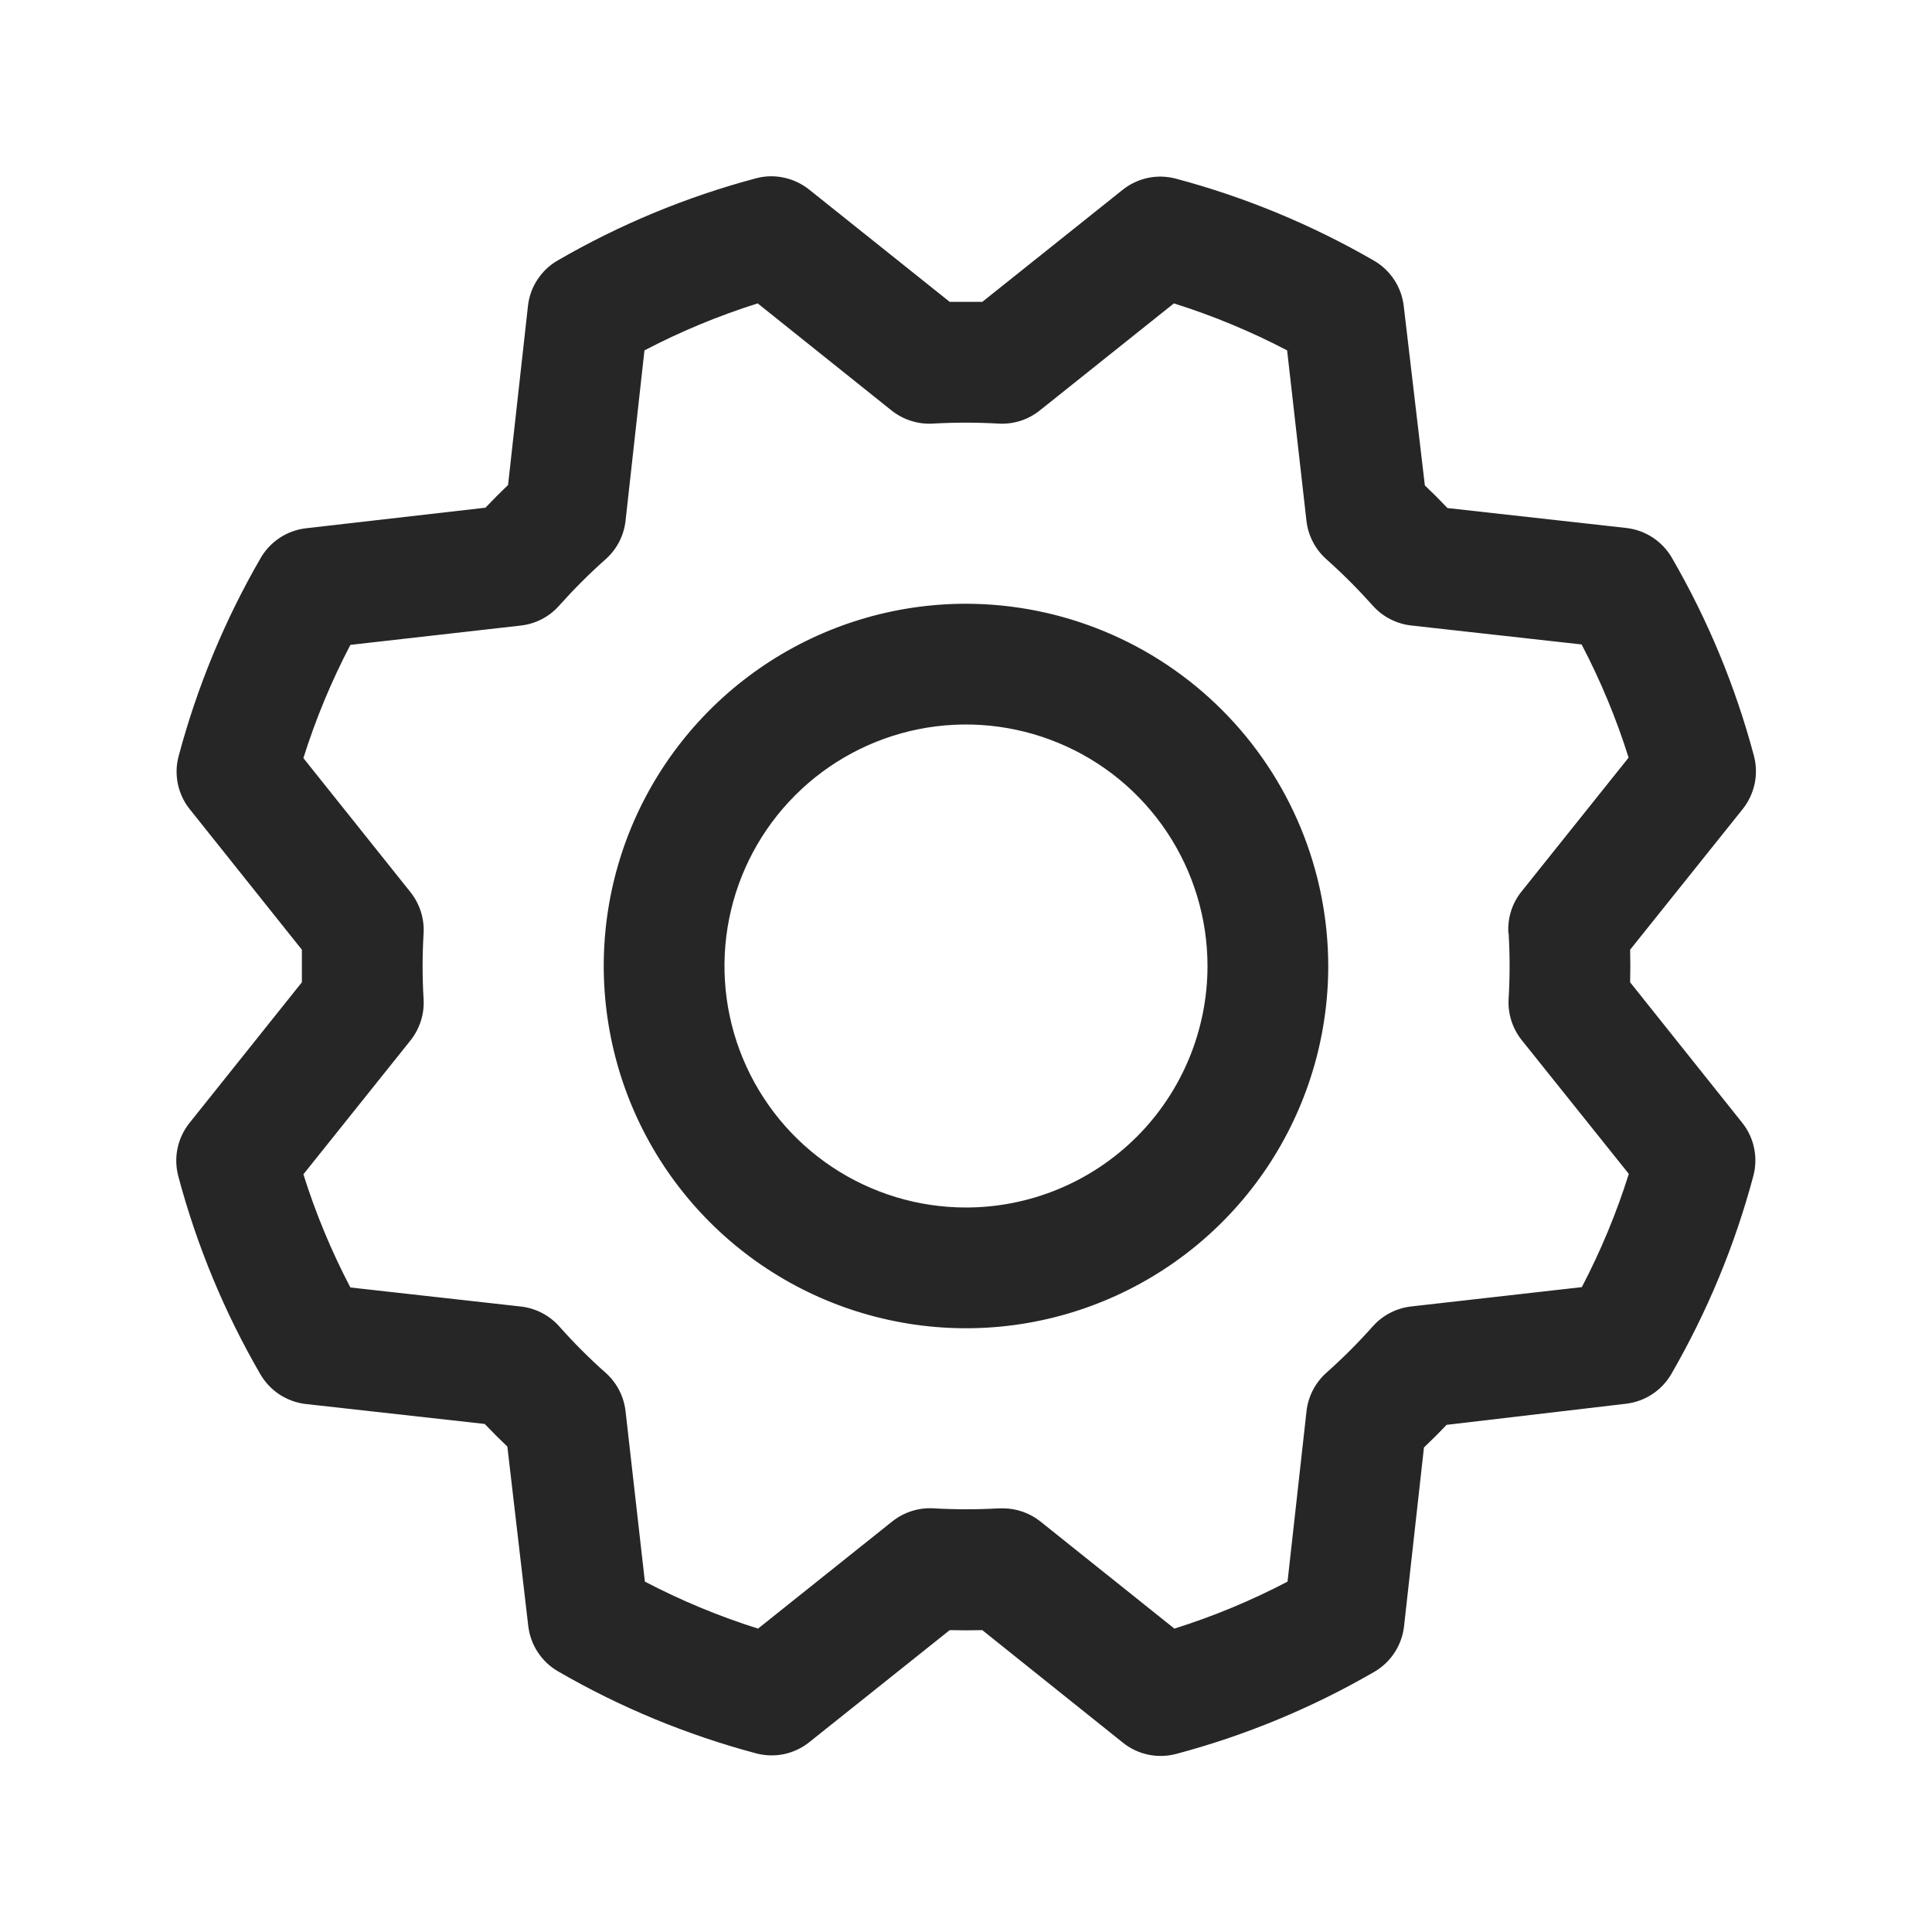 <svg width="28" height="28" viewBox="0 0 28 28" fill="none" xmlns="http://www.w3.org/2000/svg">
<path d="M14 8.75C12.961 8.75 11.946 9.058 11.083 9.635C10.22 10.212 9.547 11.032 9.149 11.991C8.752 12.95 8.648 14.006 8.851 15.024C9.053 16.043 9.553 16.978 10.287 17.712C11.022 18.447 11.957 18.947 12.976 19.149C13.994 19.352 15.05 19.248 16.009 18.85C16.968 18.453 17.788 17.78 18.365 16.917C18.942 16.053 19.25 15.038 19.25 14C19.248 12.608 18.695 11.274 17.71 10.289C16.726 9.305 15.392 8.752 14 8.75ZM14 17.5C13.308 17.5 12.631 17.295 12.055 16.91C11.48 16.526 11.031 15.979 10.766 15.339C10.501 14.7 10.432 13.996 10.567 13.317C10.702 12.638 11.035 12.015 11.525 11.525C12.014 11.036 12.638 10.702 13.317 10.567C13.996 10.432 14.7 10.502 15.339 10.767C15.979 11.031 16.525 11.48 16.91 12.056C17.294 12.631 17.5 13.308 17.5 14C17.5 14.928 17.131 15.819 16.475 16.475C15.818 17.131 14.928 17.5 14 17.5ZM23.625 14.236C23.629 14.079 23.629 13.921 23.625 13.764L25.257 11.725C25.342 11.618 25.401 11.492 25.43 11.358C25.458 11.224 25.454 11.085 25.419 10.953C25.151 9.947 24.751 8.982 24.229 8.082C24.16 7.964 24.065 7.864 23.951 7.789C23.837 7.715 23.708 7.668 23.572 7.652L20.978 7.363C20.87 7.249 20.761 7.14 20.65 7.035L20.344 4.434C20.328 4.299 20.281 4.169 20.206 4.055C20.131 3.941 20.031 3.846 19.913 3.778C19.012 3.257 18.047 2.857 17.041 2.589C16.909 2.554 16.77 2.55 16.636 2.578C16.502 2.607 16.376 2.666 16.269 2.752L14.236 4.375C14.079 4.375 13.921 4.375 13.764 4.375L11.725 2.746C11.618 2.661 11.492 2.602 11.358 2.574C11.224 2.545 11.085 2.549 10.953 2.585C9.947 2.853 8.982 3.253 8.082 3.775C7.964 3.843 7.864 3.938 7.789 4.052C7.714 4.166 7.667 4.296 7.652 4.431L7.363 7.03C7.249 7.138 7.14 7.248 7.035 7.358L4.434 7.656C4.298 7.672 4.169 7.719 4.055 7.794C3.941 7.869 3.846 7.969 3.778 8.087C3.256 8.988 2.857 9.953 2.589 10.958C2.553 11.091 2.55 11.23 2.578 11.364C2.607 11.498 2.666 11.624 2.752 11.73L4.375 13.764C4.375 13.921 4.375 14.079 4.375 14.236L2.746 16.275C2.661 16.382 2.601 16.508 2.573 16.642C2.545 16.776 2.549 16.915 2.584 17.047C2.852 18.053 3.252 19.018 3.774 19.918C3.843 20.036 3.938 20.136 4.052 20.211C4.166 20.285 4.295 20.332 4.431 20.348L7.025 20.637C7.134 20.751 7.243 20.86 7.353 20.965L7.656 23.566C7.672 23.701 7.719 23.831 7.794 23.945C7.869 24.059 7.969 24.154 8.087 24.222C8.987 24.744 9.953 25.143 10.958 25.411C11.091 25.446 11.229 25.45 11.364 25.422C11.498 25.393 11.623 25.334 11.73 25.248L13.764 23.625C13.921 23.629 14.079 23.629 14.236 23.625L16.275 25.257C16.382 25.343 16.508 25.402 16.642 25.43C16.776 25.458 16.915 25.454 17.047 25.419C18.053 25.151 19.018 24.751 19.918 24.229C20.036 24.16 20.136 24.066 20.211 23.951C20.285 23.838 20.332 23.708 20.348 23.573L20.637 20.978C20.75 20.87 20.86 20.761 20.965 20.65L23.566 20.344C23.701 20.328 23.831 20.281 23.945 20.206C24.059 20.131 24.154 20.031 24.222 19.913C24.743 19.012 25.143 18.047 25.411 17.042C25.446 16.909 25.45 16.77 25.421 16.636C25.393 16.502 25.334 16.377 25.248 16.27L23.625 14.236ZM21.864 13.525C21.883 13.841 21.883 14.159 21.864 14.475C21.851 14.691 21.919 14.905 22.054 15.074L23.606 17.013C23.428 17.579 23.2 18.128 22.925 18.654L20.453 18.934C20.238 18.958 20.039 19.061 19.895 19.223C19.685 19.459 19.46 19.684 19.224 19.894C19.062 20.038 18.959 20.237 18.935 20.452L18.66 22.922C18.135 23.197 17.586 23.425 17.02 23.603L15.079 22.051C14.924 21.927 14.731 21.86 14.533 21.86H14.48C14.164 21.878 13.847 21.878 13.531 21.86C13.314 21.847 13.101 21.915 12.931 22.05L10.986 23.603C10.421 23.425 9.872 23.197 9.346 22.922L9.066 20.453C9.042 20.238 8.939 20.039 8.777 19.895C8.54 19.685 8.316 19.461 8.106 19.224C7.962 19.062 7.763 18.959 7.548 18.935L5.078 18.659C4.803 18.134 4.575 17.585 4.397 17.019L5.949 15.079C6.084 14.909 6.152 14.696 6.139 14.479C6.12 14.163 6.12 13.846 6.139 13.53C6.152 13.313 6.084 13.1 5.949 12.93L4.397 10.987C4.575 10.421 4.803 9.872 5.078 9.346L7.547 9.066C7.762 9.042 7.961 8.939 8.104 8.777C8.315 8.541 8.539 8.316 8.776 8.106C8.939 7.962 9.042 7.763 9.066 7.547L9.34 5.078C9.866 4.803 10.415 4.575 10.981 4.397L12.921 5.949C13.091 6.084 13.304 6.152 13.521 6.139C13.837 6.121 14.154 6.121 14.47 6.139C14.687 6.152 14.9 6.084 15.069 5.949L17.013 4.397C17.579 4.575 18.128 4.803 18.654 5.078L18.934 7.547C18.958 7.762 19.061 7.961 19.223 8.105C19.459 8.315 19.683 8.54 19.894 8.776C20.038 8.938 20.237 9.041 20.452 9.065L22.922 9.34C23.197 9.865 23.425 10.414 23.603 10.98L22.051 12.921C21.914 13.091 21.846 13.307 21.861 13.525H21.864Z" fill="#262626"/>
</svg>
